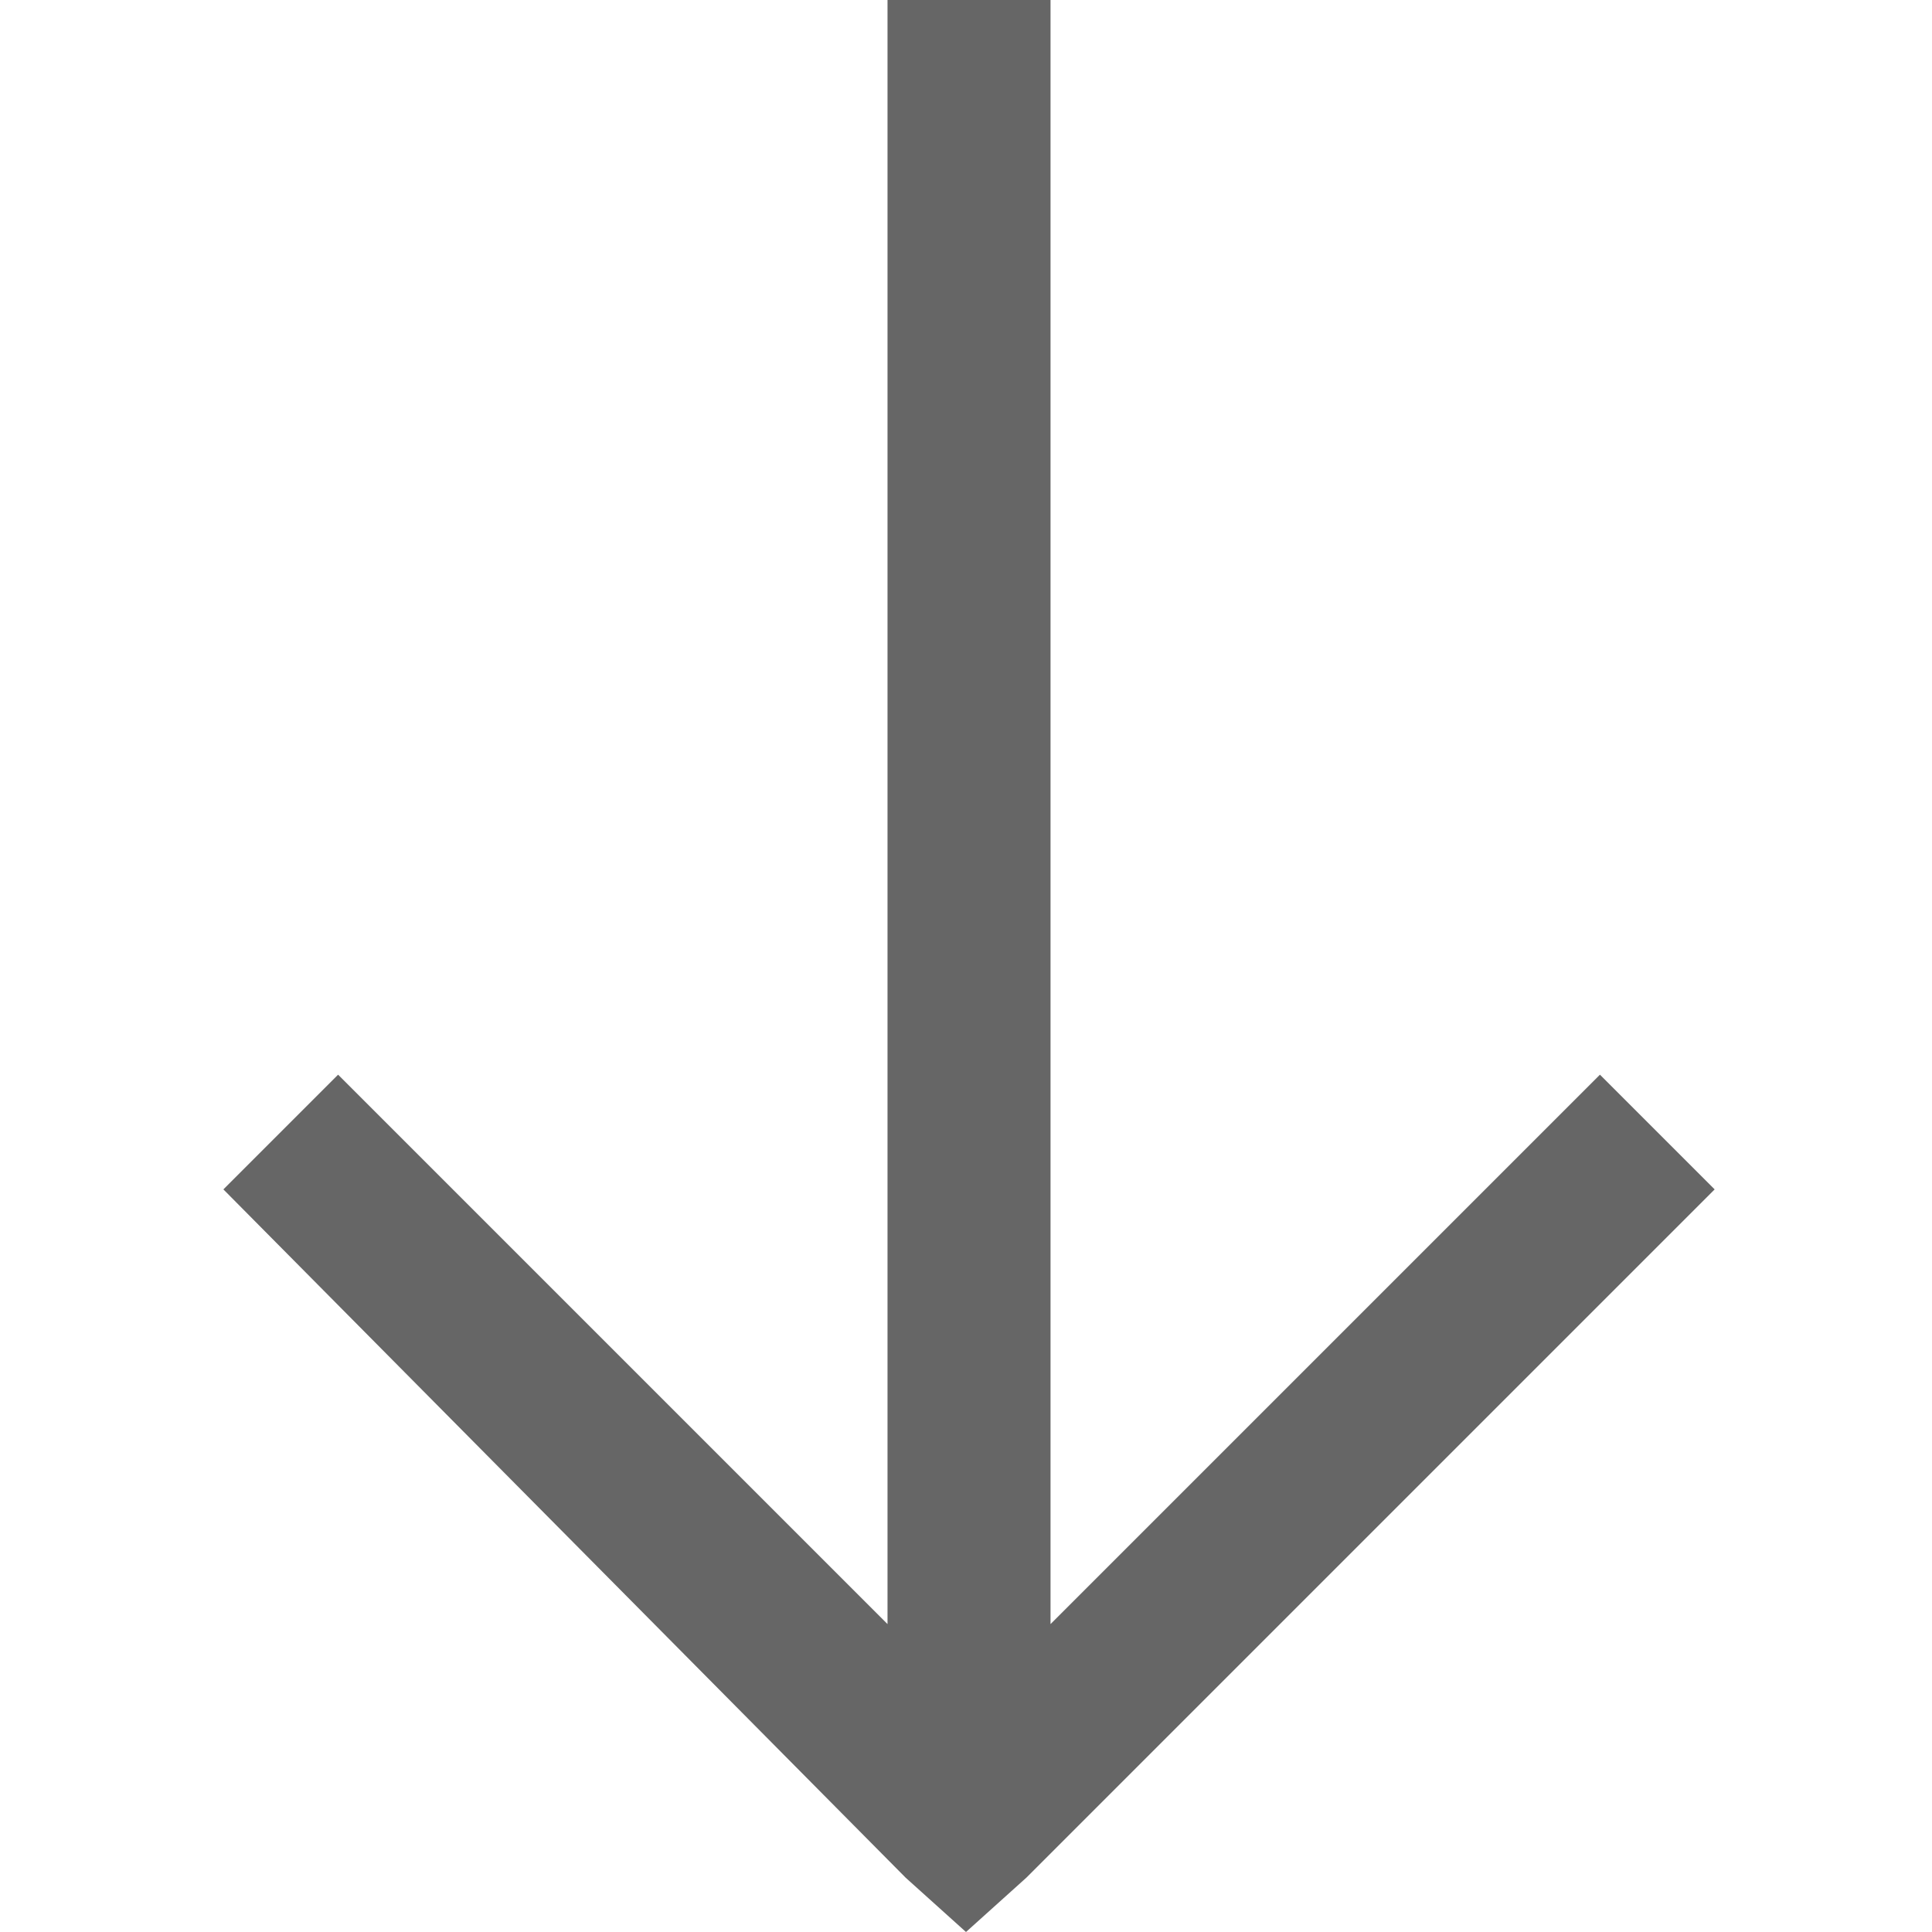 <?xml version="1.0" encoding="utf-8"?>
<!-- Generator: Adobe Illustrator 22.0.1, SVG Export Plug-In . SVG Version: 6.00 Build 0)  -->
<!DOCTYPE svg PUBLIC "-//W3C//DTD SVG 1.1//EN" "http://www.w3.org/Graphics/SVG/1.1/DTD/svg11.dtd">
<svg version="1.1" id="Layer_1" xmlns="http://www.w3.org/2000/svg" xmlns:xlink="http://www.w3.org/1999/xlink" x="0px" y="0px"
	 viewBox="0 0 32 32" style="enable-background:new 0 0 32 32;" xml:space="preserve">
<style type="text/css">
	.st0{fill:#666666;}
</style>
<g id="surface1">
	<path class="st0" d="M14.7,0v26.9l-9.1-9.1l-1.9,1.9L15,31.1l1,0.9l1-0.9l11.4-11.4l-1.9-1.9l-9.1,9.1V0H14.7z"/>
</g>
</svg>
